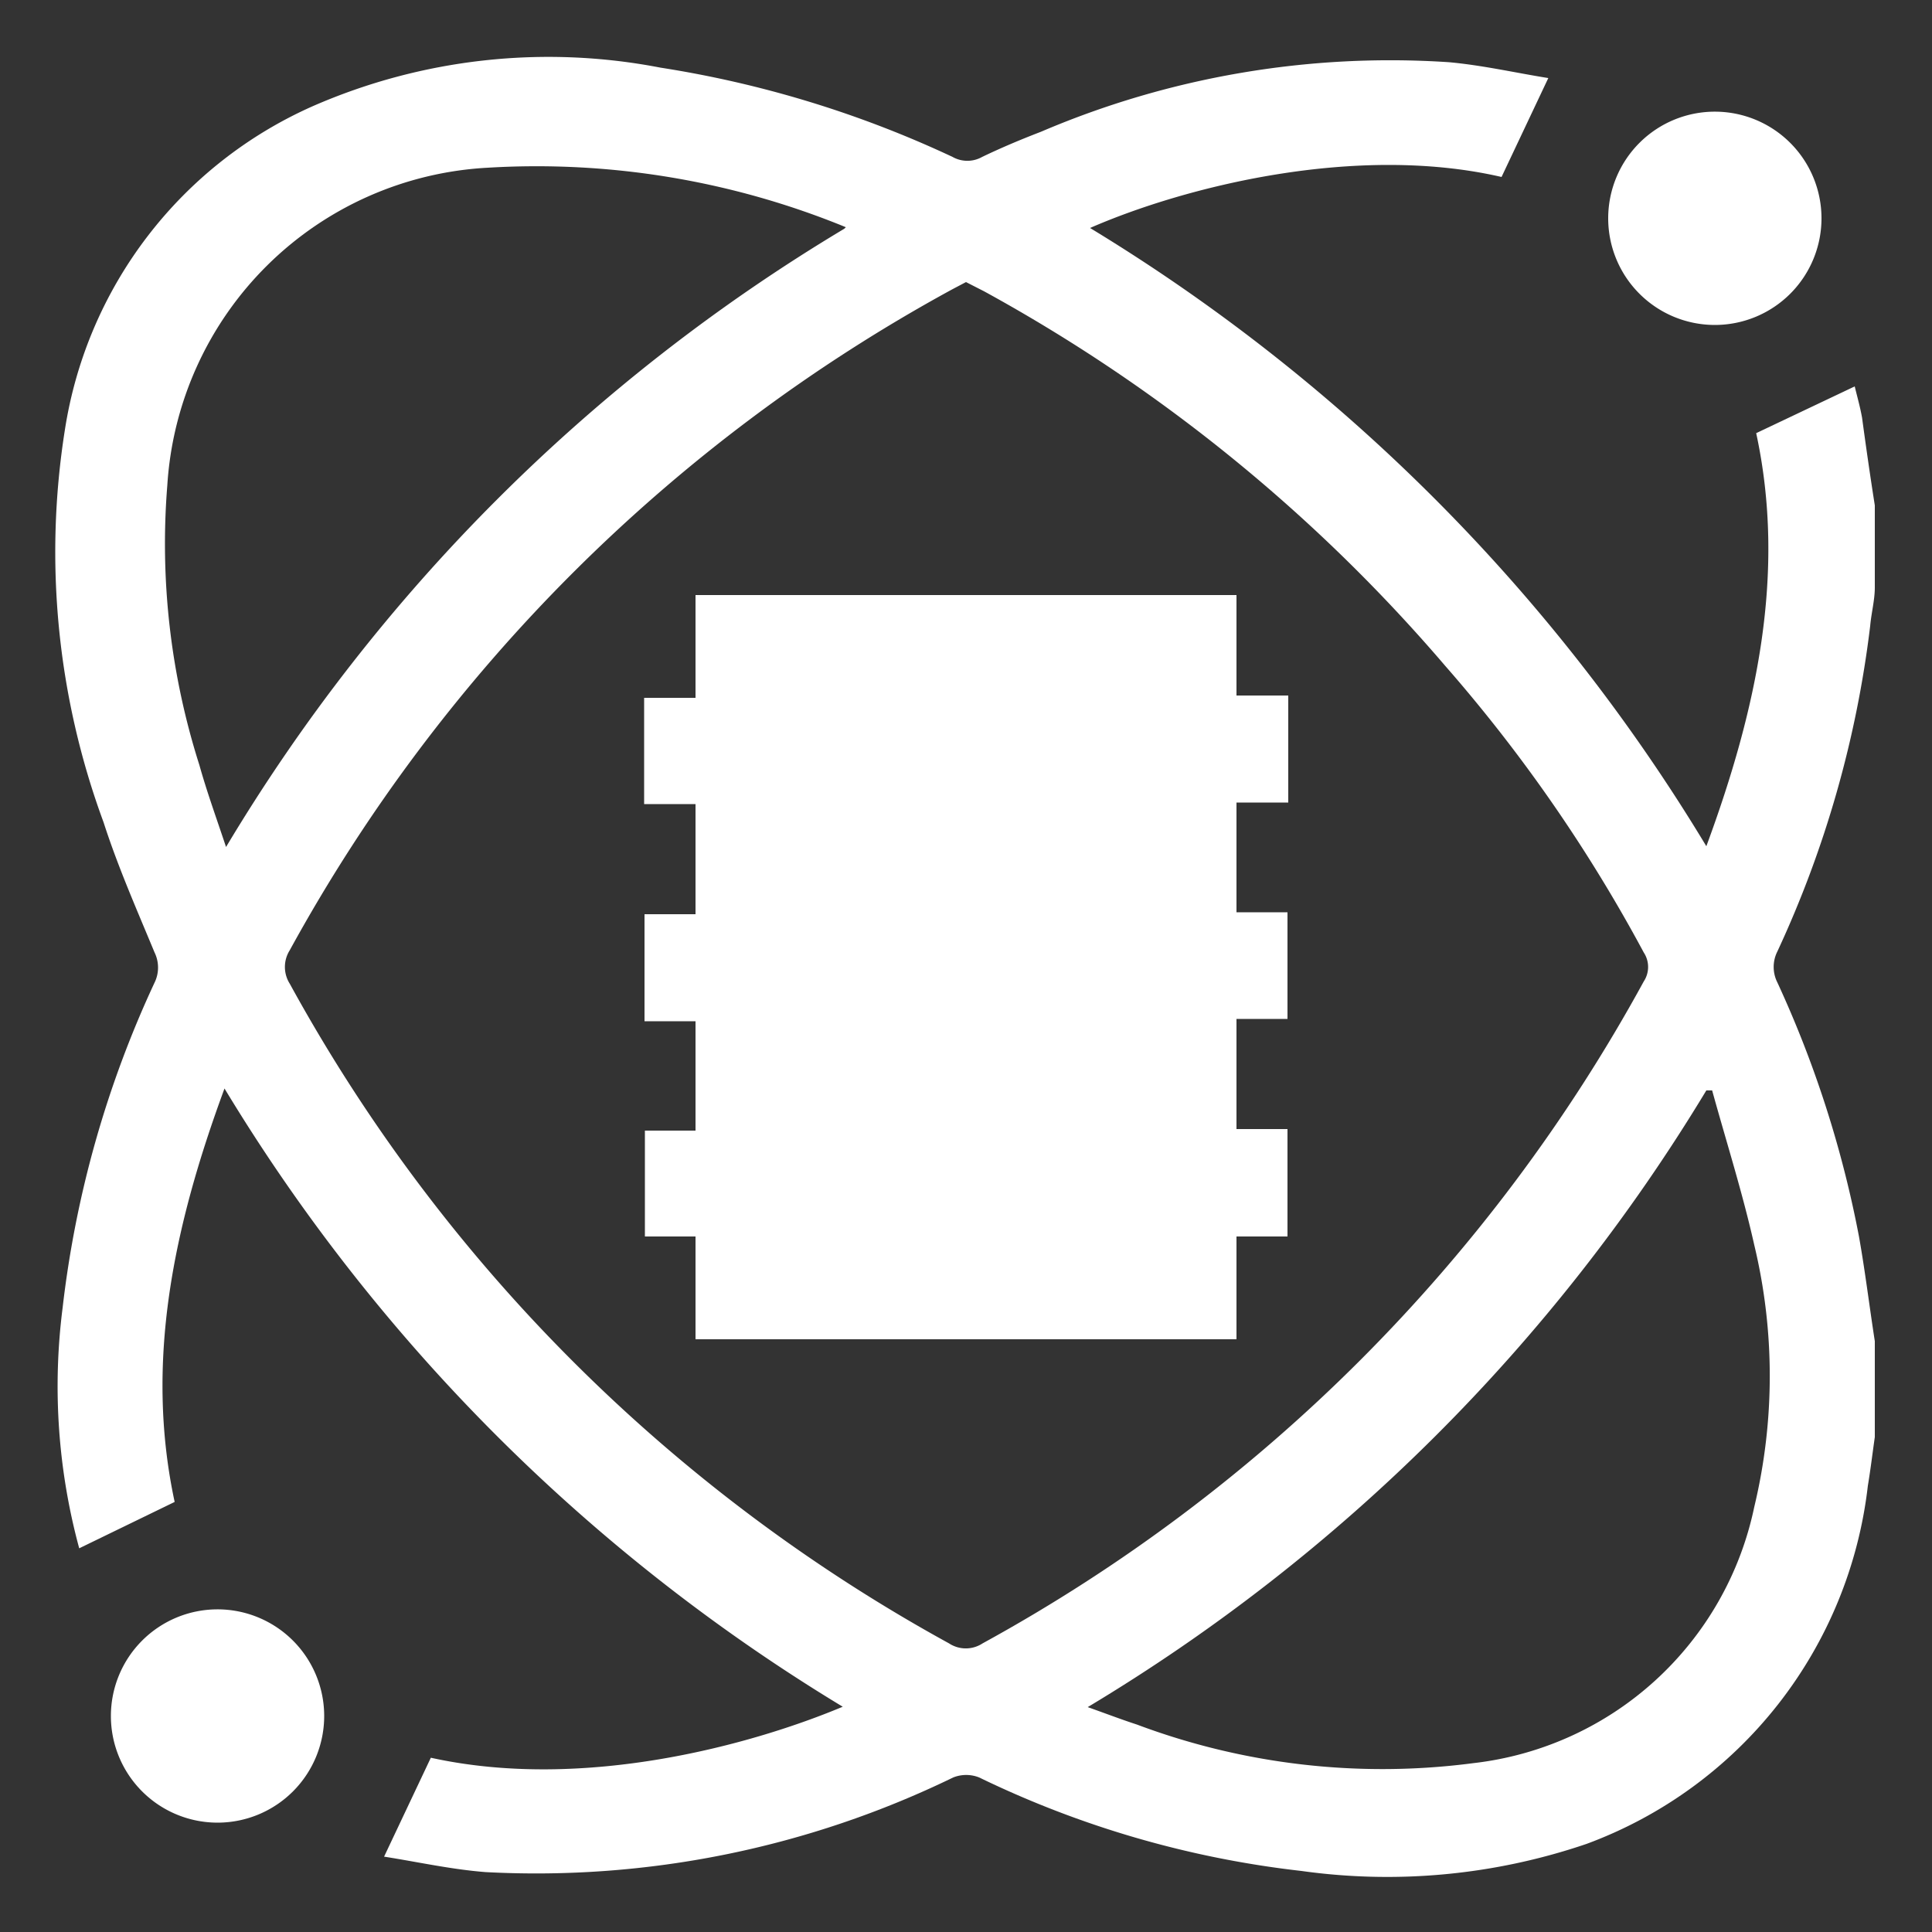 <svg xmlns="http://www.w3.org/2000/svg" id="Layer_1" data-name="Layer 1" viewBox="0 0 50 50"><rect x="0" y="0" width="50" height="50" fill="#333333" stroke="none"/><defs><style>.cls-1{fill:#fff;}</style></defs><path class="cls-1" d="M48.52,13.08V15.2c0,.33-.09.66-.12,1A27.85,27.85,0,0,1,46,24.62a.89.89,0,0,0,0,.81A28.33,28.33,0,0,1,48.11,32c.16.9.27,1.81.41,2.71v2.48c-.06.42-.11.84-.18,1.26a11.25,11.25,0,0,1-7.28,9.27,16,16,0,0,1-7.38.7A25.73,25.73,0,0,1,25.34,46a.91.91,0,0,0-.67,0,24.69,24.69,0,0,1-12.1,2.45c-.9-.07-1.79-.27-2.63-.4l1.21-2.56c4,.88,8.37-.36,10.66-1.32a47.28,47.28,0,0,1-16-16c-1.31,3.55-2.07,7.07-1.29,10.7L2.05,40.07a16,16,0,0,1-.43-6.22A27.29,27.29,0,0,1,4,25.43a.89.89,0,0,0,0-.78c-.46-1.11-.95-2.22-1.32-3.37a20.2,20.2,0,0,1-1-10.16A11,11,0,0,1,8.09,2.75a15.23,15.23,0,0,1,9-1,27.92,27.92,0,0,1,7.56,2.31.78.78,0,0,0,.77,0c.5-.24,1-.45,1.52-.65A23,23,0,0,1,37.5,1.61c.88.08,1.75.28,2.57.41L38.86,4.58c-3.77-.87-8.2.25-10.65,1.32a47.23,47.23,0,0,1,15.95,16c1.31-3.55,2.07-7.08,1.29-10.69L48,10c.06.25.14.53.19.81C48.29,11.55,48.4,12.32,48.52,13.08ZM25,7.3l-.36.19A43,43,0,0,0,7.5,24.59a.81.81,0,0,0,0,.87A43.06,43.06,0,0,0,24.56,42.53a.79.79,0,0,0,.87,0A43.08,43.08,0,0,0,42.54,25.4a.68.68,0,0,0,0-.75,39.93,39.93,0,0,0-5.14-7.42A42.65,42.65,0,0,0,25.47,7.54ZM21.89,5.88a21.09,21.09,0,0,0-9.26-1.54,8.78,8.78,0,0,0-8.3,8.22,18.86,18.86,0,0,0,.83,7.24c.19.68.43,1.34.69,2.12a46.41,46.41,0,0,1,16-16Zm6.26,38.3c.48.17.87.32,1.27.45a18.09,18.09,0,0,0,8.71,1A8.4,8.4,0,0,0,45.4,39a14.52,14.52,0,0,0,0-6.78c-.3-1.34-.72-2.66-1.09-4h-.15A46.82,46.82,0,0,1,28.15,44.18Z"></path><path class="cls-1" d="M47.14,5.64a2.76,2.76,0,1,1-2.73-2.75A2.76,2.76,0,0,1,47.14,5.64Z"></path><path class="cls-1" d="M5.61,41.65A2.76,2.76,0,1,1,2.87,44.4,2.76,2.76,0,0,1,5.61,41.65Z"></path><path class="cls-1" d="M33.34,18v2.77H32v2.84h1.32v2.76H32v2.85h1.32V32H32v2.66H18V32H16.69V29.26H18V26.43H16.68V23.66H18V20.81H16.67V18.06H18V15.4H32V18Z"></path></svg>